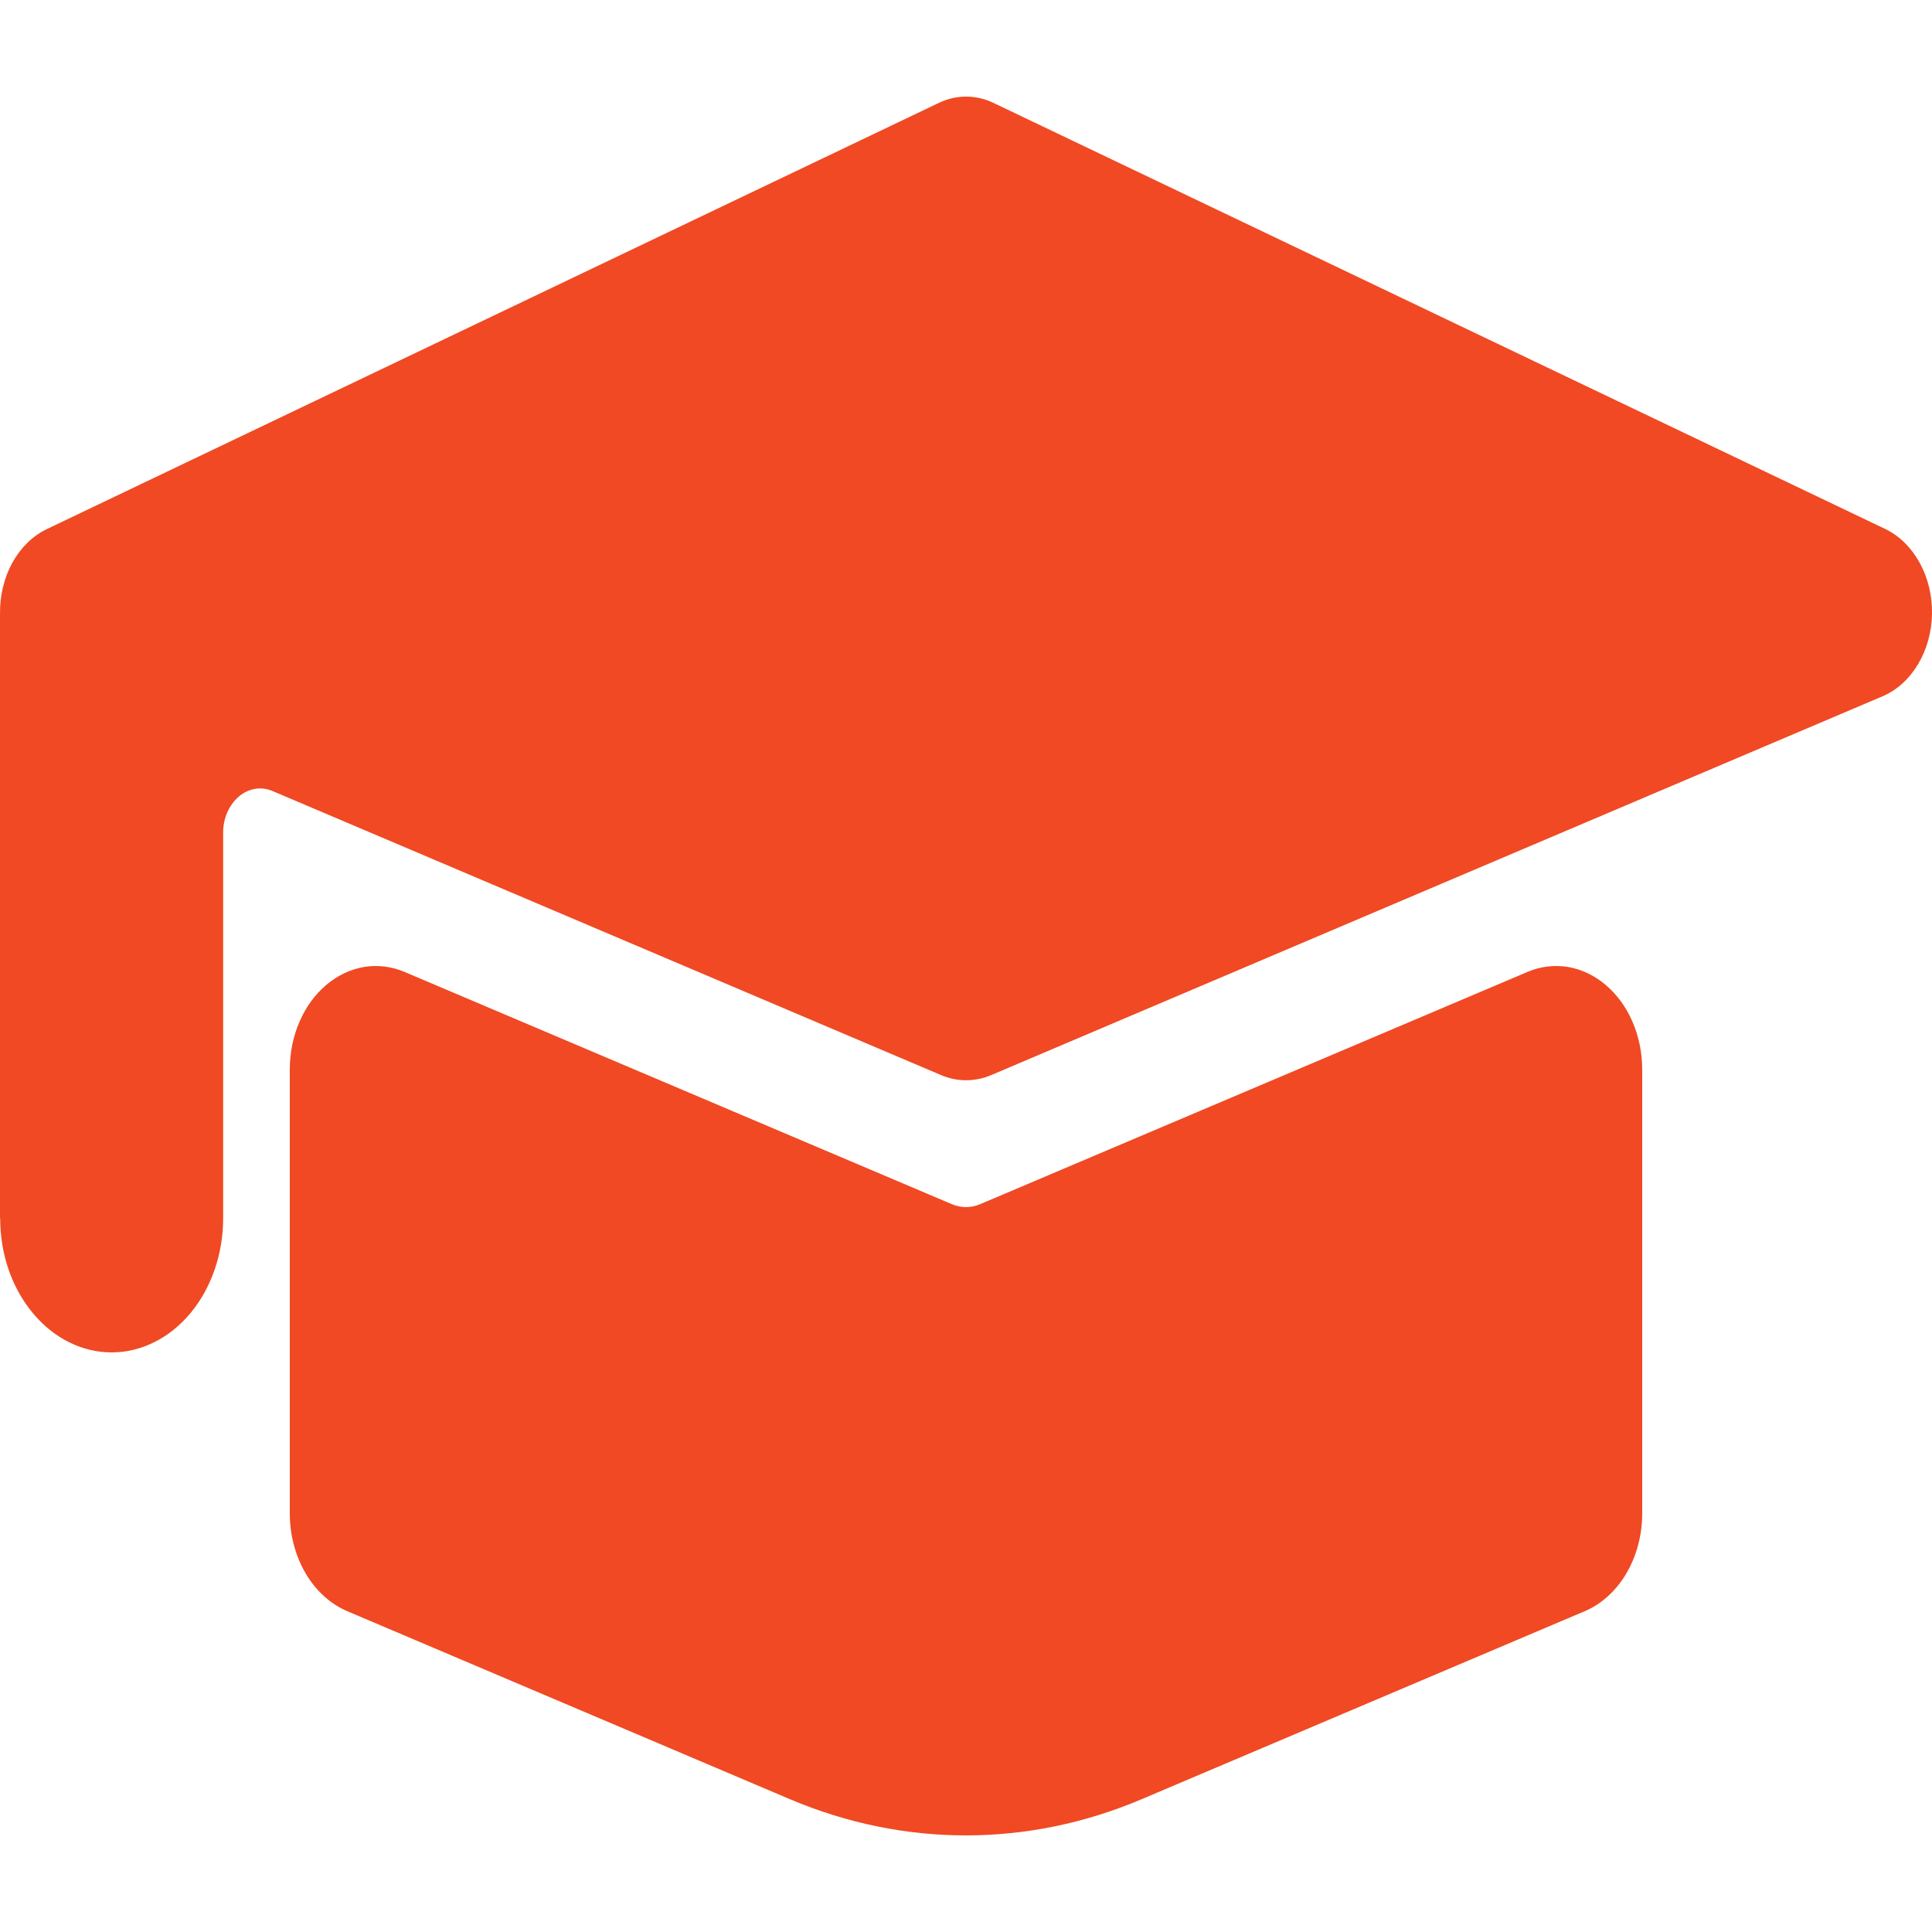 <svg width="20" height="20" viewBox="0 0 20 20" fill="none" xmlns="http://www.w3.org/2000/svg">
<path d="M0.002 12.612C0.002 12.794 0.031 12.975 0.089 13.143C0.147 13.311 0.232 13.464 0.34 13.593C0.447 13.722 0.574 13.825 0.714 13.894C0.854 13.964 1.004 14 1.156 14C1.307 14 1.457 13.964 1.597 13.894C1.737 13.825 1.864 13.722 1.972 13.593C2.079 13.464 2.164 13.311 2.222 13.143C2.28 12.975 2.31 12.794 2.31 12.612V8.624C2.309 8.55 2.324 8.477 2.352 8.411C2.381 8.346 2.422 8.289 2.472 8.246C2.522 8.204 2.58 8.176 2.641 8.166C2.702 8.156 2.764 8.164 2.822 8.189L9.746 11.131C9.911 11.2 10.091 11.2 10.257 11.131L19.488 7.208C19.636 7.145 19.763 7.03 19.855 6.877C19.946 6.725 19.997 6.543 20 6.355C20.003 6.167 19.959 5.982 19.872 5.825C19.786 5.669 19.663 5.547 19.518 5.477L10.286 1.066C10.103 0.978 9.899 0.978 9.717 1.066L0.485 5.477C0.34 5.546 0.216 5.667 0.129 5.823C0.043 5.979 -0.002 6.163 8.57143e-05 6.351V12.612H0.002Z" fill="#F04923"/>
<path d="M16.405 16.679C16.579 16.605 16.729 16.469 16.836 16.288C16.942 16.107 17 15.891 17 15.669V11.07C17 10.899 16.965 10.73 16.9 10.578C16.834 10.426 16.74 10.296 16.623 10.197C16.507 10.098 16.373 10.034 16.232 10.01C16.091 9.987 15.948 10.004 15.813 10.061L10.148 12.465C10.052 12.506 9.948 12.506 9.852 12.465L4.187 10.061C4.052 10.004 3.909 9.987 3.768 10.01C3.627 10.034 3.493 10.098 3.376 10.197C3.26 10.296 3.165 10.426 3.1 10.578C3.034 10.73 3 10.899 3 11.07V15.669C3 15.891 3.058 16.107 3.164 16.288C3.271 16.469 3.421 16.605 3.595 16.679L8.177 18.625C9.356 19.125 10.641 19.125 11.819 18.625L16.405 16.679Z" fill="#F04923"/>
</svg>
